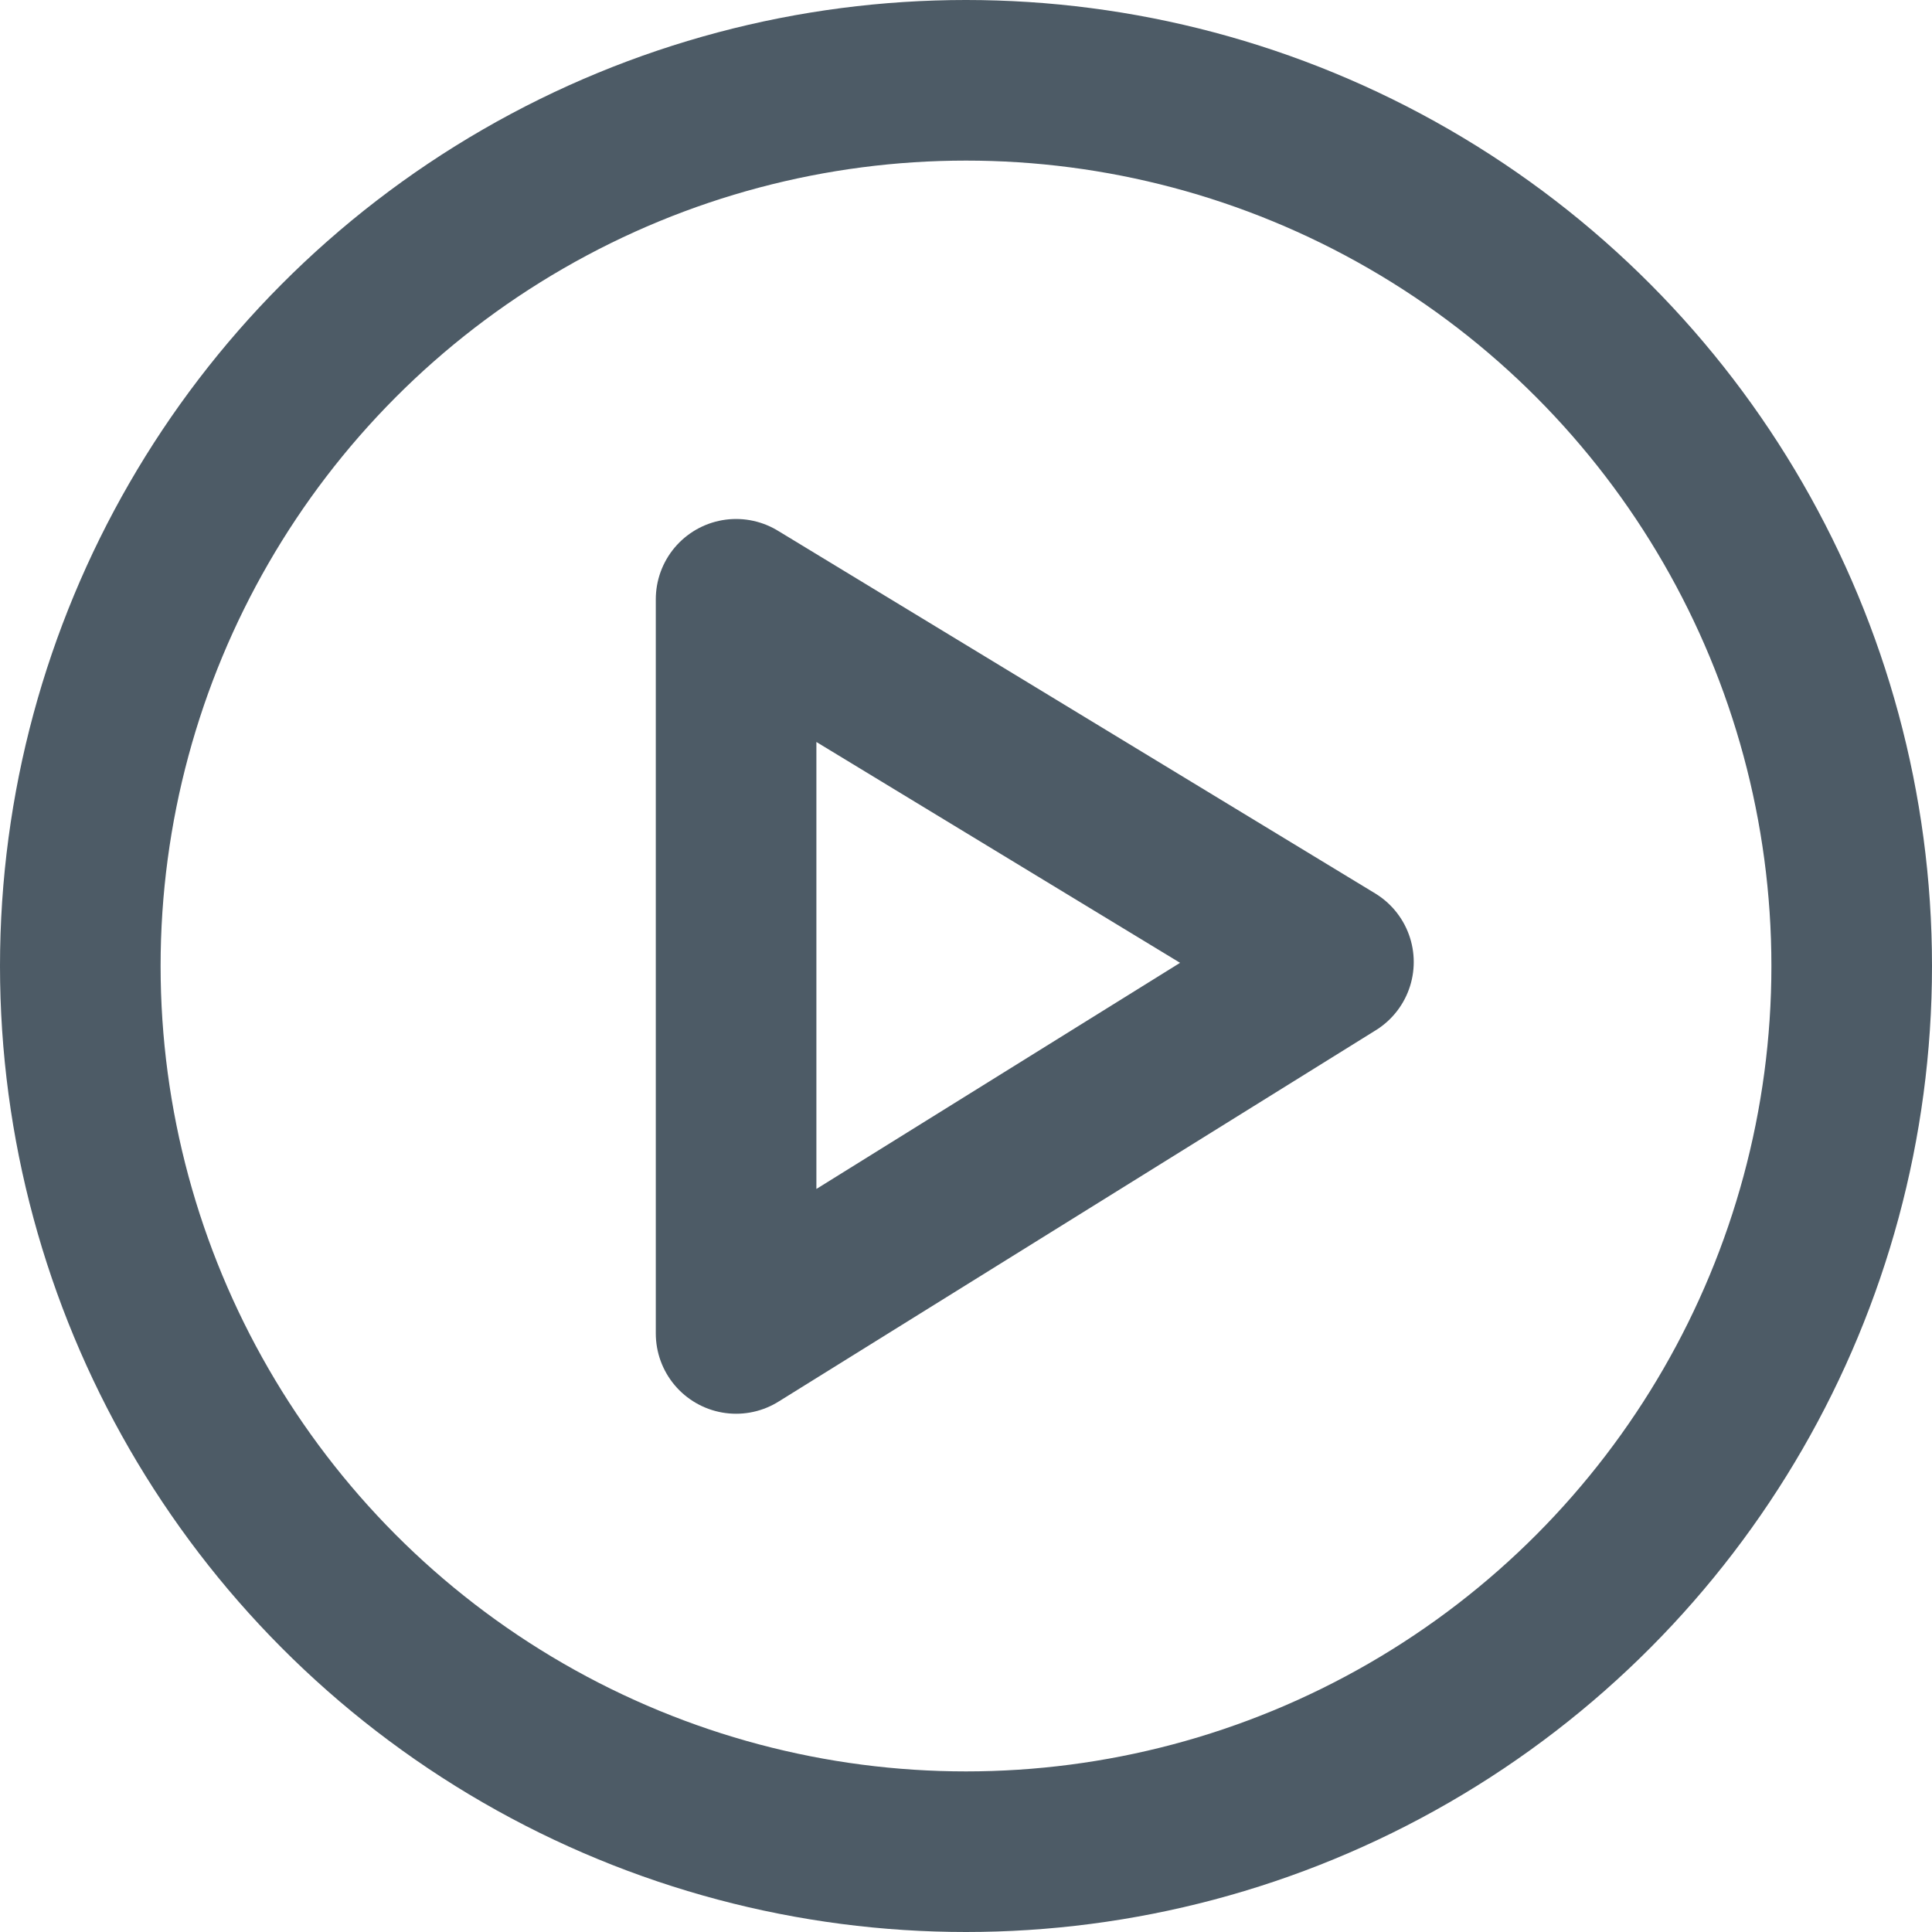 <?xml version="1.0" encoding="utf-8"?>
<svg xmlns="http://www.w3.org/2000/svg" width="16" height="16" viewBox="0 0 16 16" fill="none">
<g clip-path="url(#clip0_10851_13084)">
<g clip-path="url(#clip1_10851_13084)">
<path d="M6.096 4.963V11.043L11.043 7.967L6.096 4.963Z" stroke="#4D5B66" stroke-width="1.33" stroke-linecap="round" stroke-linejoin="round"/>
<circle cx="8" cy="8" r="7.335" stroke="#4D5B66" stroke-width="1.33"/>
</g>
</g>
<defs>
<clipPath id="clip0_10851_13084">
<rect width="16" height="16" fill="white"/>
</clipPath>
<clipPath id="clip1_10851_13084">
<rect width="16" height="16" fill="white"/>
</clipPath>
</defs>
</svg>